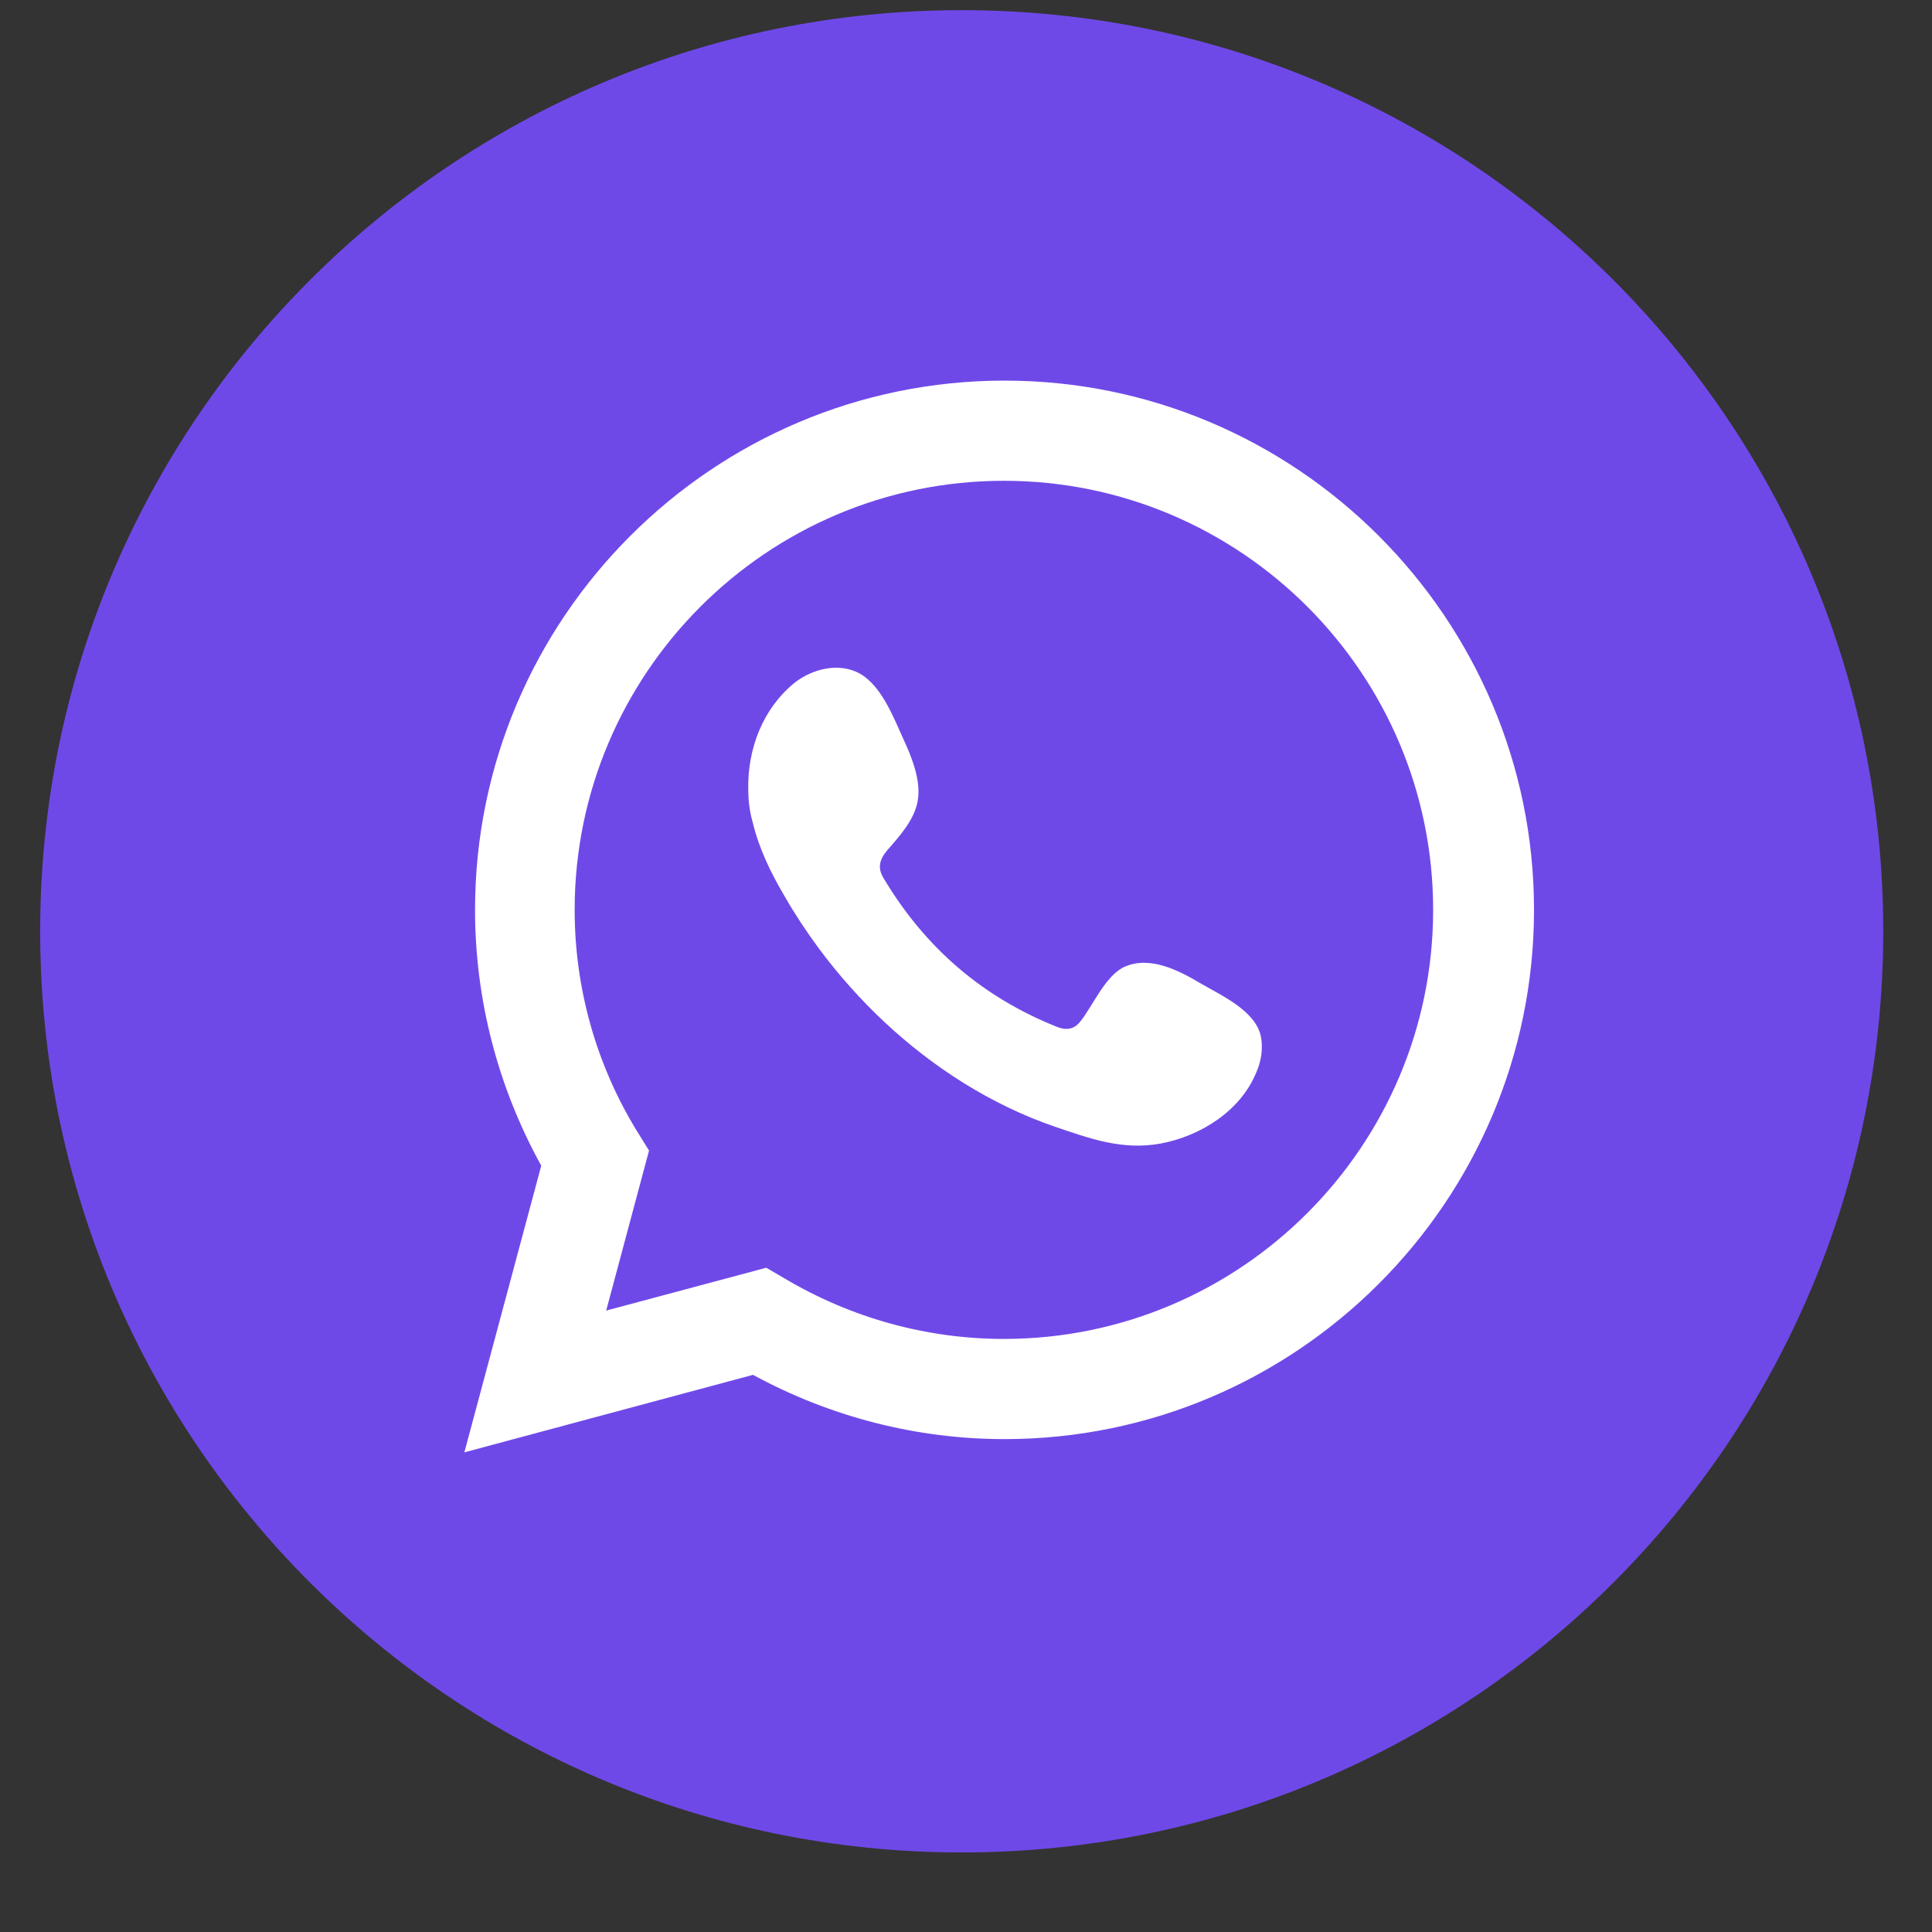 <svg width="34" height="34" viewBox="0 0 34 34" fill="none" xmlns="http://www.w3.org/2000/svg">
<rect x="0" y="0" width="34" height="34" fill="#333333" stroke="none"/>
<g clip-path="url(#clip0_13966_8490)">
<g clip-path="url(#clip1_13966_8490)">
<g clip-path="url(#clip2_13966_8490)">
<path d="M16.925 32.6C25.881 32.6 33.142 25.342 33.142 16.389C33.142 7.436 25.881 0.179 16.925 0.179C7.968 0.179 0.707 7.436 0.707 16.389C0.707 25.342 7.968 32.6 16.925 32.6Z" fill="#6F49E8"/>
<path d="M8.172 25.559L9.525 20.514C8.76 19.128 8.36 17.587 8.36 16.012C8.36 10.878 12.542 6.698 17.678 6.698C22.814 6.698 26.996 10.878 26.996 16.012C26.996 21.146 22.814 25.326 17.678 25.326C16.137 25.326 14.617 24.938 13.252 24.195L8.172 25.559ZM13.485 22.31L13.807 22.498C14.983 23.197 16.314 23.563 17.667 23.563C21.838 23.563 25.221 20.17 25.221 16.012C25.221 11.843 21.827 8.461 17.667 8.461C13.496 8.461 10.113 11.854 10.113 16.012C10.113 17.387 10.49 18.74 11.222 19.926L11.422 20.248L10.668 23.064L13.485 22.31Z" fill="white"/>
<path fill-rule="evenodd" clip-rule="evenodd" d="M21.133 17.309C20.745 17.076 20.245 16.821 19.802 17.009C19.458 17.154 19.236 17.697 19.014 17.974C18.903 18.118 18.759 18.14 18.581 18.063C17.284 17.542 16.285 16.677 15.564 15.479C15.442 15.291 15.464 15.147 15.609 14.969C15.831 14.714 16.097 14.426 16.152 14.082C16.208 13.739 16.052 13.339 15.908 13.029C15.731 12.641 15.52 12.075 15.132 11.854C14.766 11.654 14.3 11.765 13.978 12.02C13.423 12.475 13.157 13.173 13.168 13.883C13.168 14.082 13.191 14.282 13.246 14.47C13.357 14.936 13.568 15.368 13.812 15.779C13.989 16.089 14.189 16.389 14.4 16.677C15.098 17.619 15.964 18.44 16.962 19.061C17.461 19.371 18.005 19.637 18.559 19.826C19.18 20.037 19.746 20.247 20.423 20.125C21.133 19.992 21.832 19.549 22.109 18.872C22.198 18.673 22.231 18.44 22.187 18.229C22.087 17.786 21.499 17.52 21.133 17.309Z" fill="white"/>
</g>
</g>
</g>
<defs>
<clipPath id="clip0_13966_8490">
<rect width="34" height="33" fill="white" transform="translate(0 0.16)"/>
</clipPath>
<clipPath id="clip1_13966_8490">
<rect width="34" height="33" fill="white" transform="translate(0 0.16)"/>
</clipPath>
<clipPath id="clip2_13966_8490">
<rect width="34" height="33" fill="white" transform="translate(0 0.16)"/>
</clipPath>
</defs>
</svg>
